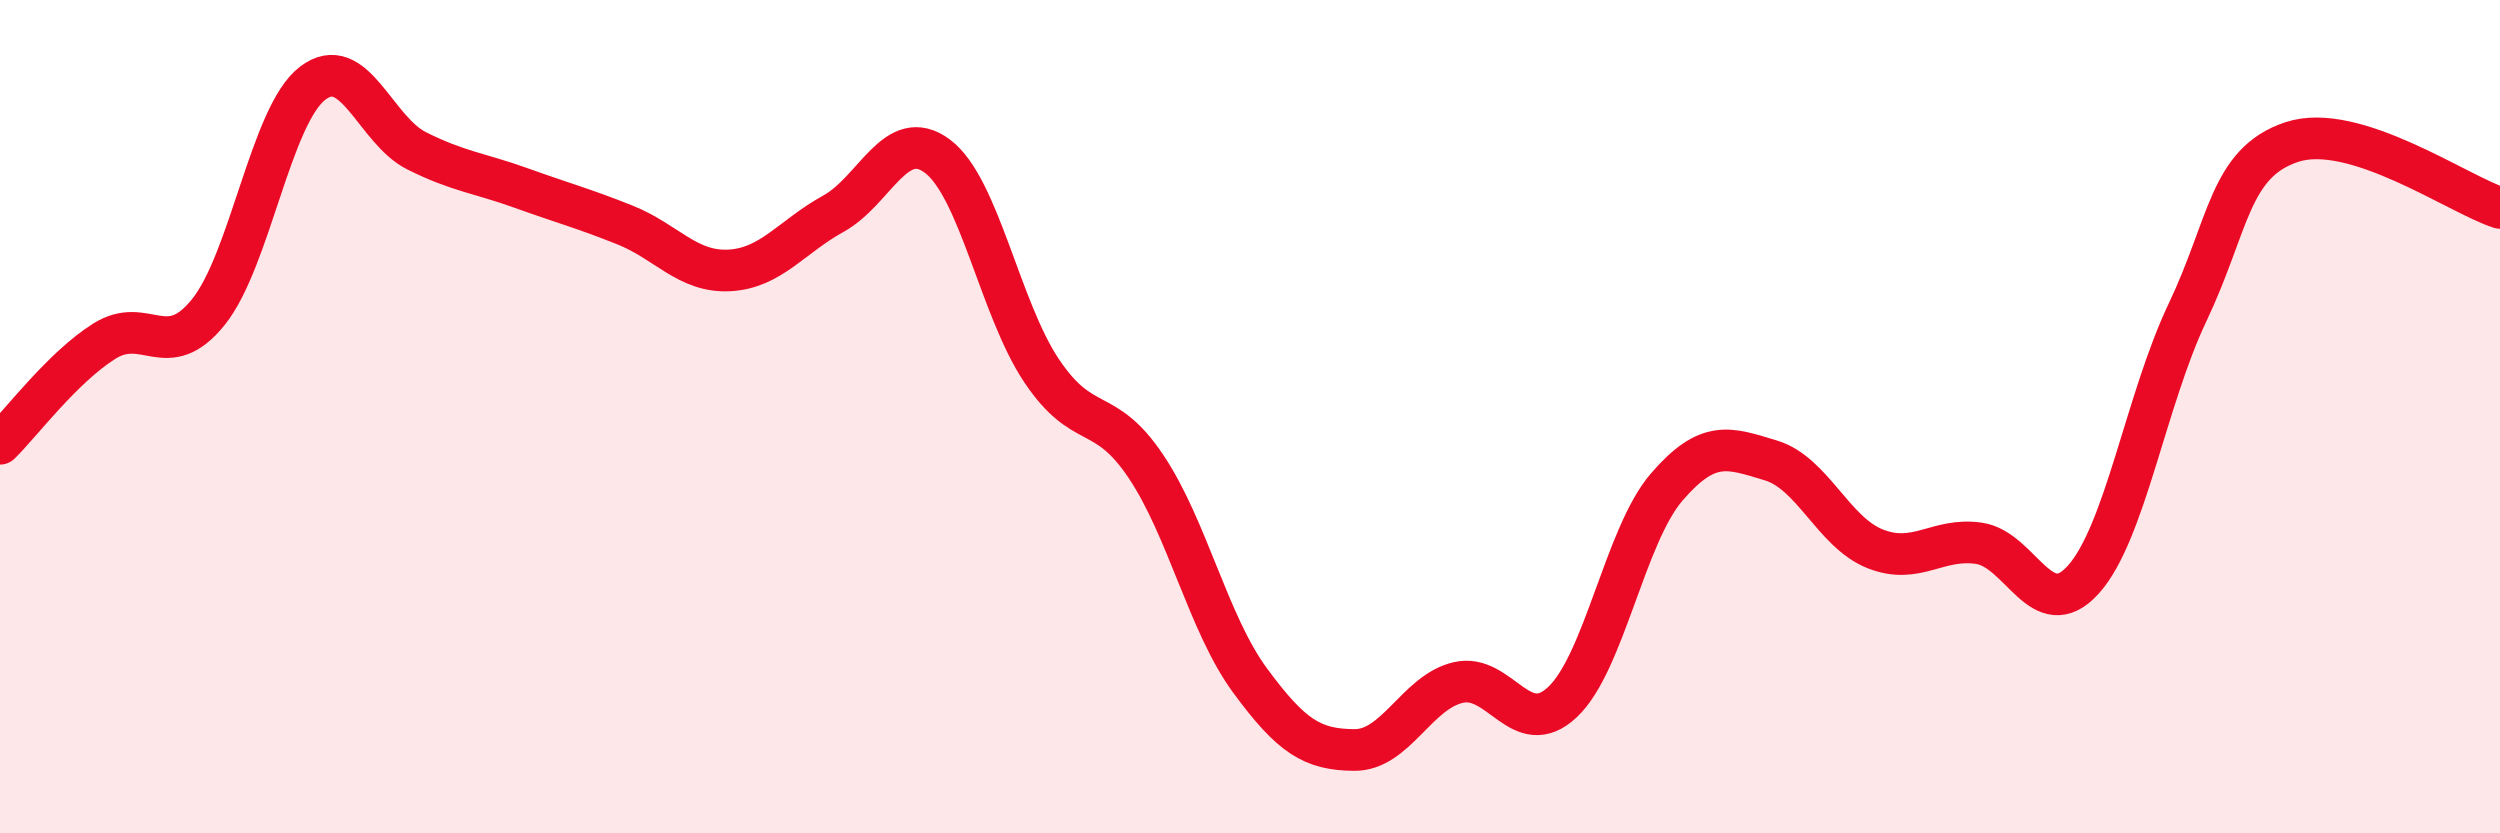 
    <svg width="60" height="20" viewBox="0 0 60 20" xmlns="http://www.w3.org/2000/svg">
      <path
        d="M 0,10.65 C 0.5,10.16 1.5,8.82 2.5,8.19 C 3.5,7.56 4,8.73 5,7.49 C 6,6.25 6.5,2.77 7.5,2 C 8.5,1.23 9,3.12 10,3.62 C 11,4.12 11.5,4.15 12.5,4.51 C 13.5,4.87 14,5 15,5.4 C 16,5.8 16.5,6.54 17.5,6.49 C 18.5,6.44 19,5.68 20,5.13 C 21,4.58 21.5,3 22.5,3.75 C 23.5,4.5 24,7.41 25,8.9 C 26,10.39 26.5,9.7 27.5,11.19 C 28.5,12.68 29,14.97 30,16.33 C 31,17.69 31.5,17.99 32.5,18 C 33.5,18.01 34,16.61 35,16.38 C 36,16.15 36.5,17.79 37.5,16.85 C 38.5,15.91 39,12.85 40,11.69 C 41,10.53 41.5,10.75 42.5,11.05 C 43.5,11.35 44,12.77 45,13.17 C 46,13.57 46.5,12.89 47.5,13.04 C 48.5,13.19 49,15.02 50,13.91 C 51,12.8 51.5,9.6 52.5,7.5 C 53.5,5.4 53.5,3.91 55,3.41 C 56.5,2.91 59,4.67 60,4.99L60 20L0 20Z"
        fill="#EB0A25"
        opacity="0.1"
        stroke-linecap="round"
        stroke-linejoin="round"
      />
      <path
        d="M 0,10.65 C 0.5,10.16 1.5,8.82 2.5,8.19 C 3.5,7.56 4,8.73 5,7.49 C 6,6.25 6.5,2.77 7.5,2 C 8.5,1.23 9,3.12 10,3.62 C 11,4.12 11.5,4.15 12.5,4.51 C 13.5,4.87 14,5 15,5.4 C 16,5.8 16.5,6.54 17.5,6.49 C 18.5,6.44 19,5.68 20,5.13 C 21,4.58 21.5,3 22.5,3.75 C 23.5,4.5 24,7.41 25,8.9 C 26,10.39 26.5,9.7 27.5,11.19 C 28.5,12.68 29,14.97 30,16.33 C 31,17.69 31.5,17.99 32.5,18 C 33.5,18.01 34,16.61 35,16.38 C 36,16.15 36.5,17.79 37.5,16.85 C 38.5,15.91 39,12.85 40,11.69 C 41,10.53 41.5,10.75 42.5,11.05 C 43.5,11.35 44,12.77 45,13.17 C 46,13.57 46.5,12.89 47.5,13.04 C 48.5,13.19 49,15.02 50,13.91 C 51,12.8 51.5,9.6 52.5,7.5 C 53.5,5.4 53.5,3.91 55,3.41 C 56.5,2.91 59,4.67 60,4.99"
        stroke="#EB0A25"
        stroke-width="1"
        fill="none"
        stroke-linecap="round"
        stroke-linejoin="round"
      />
    </svg>
  